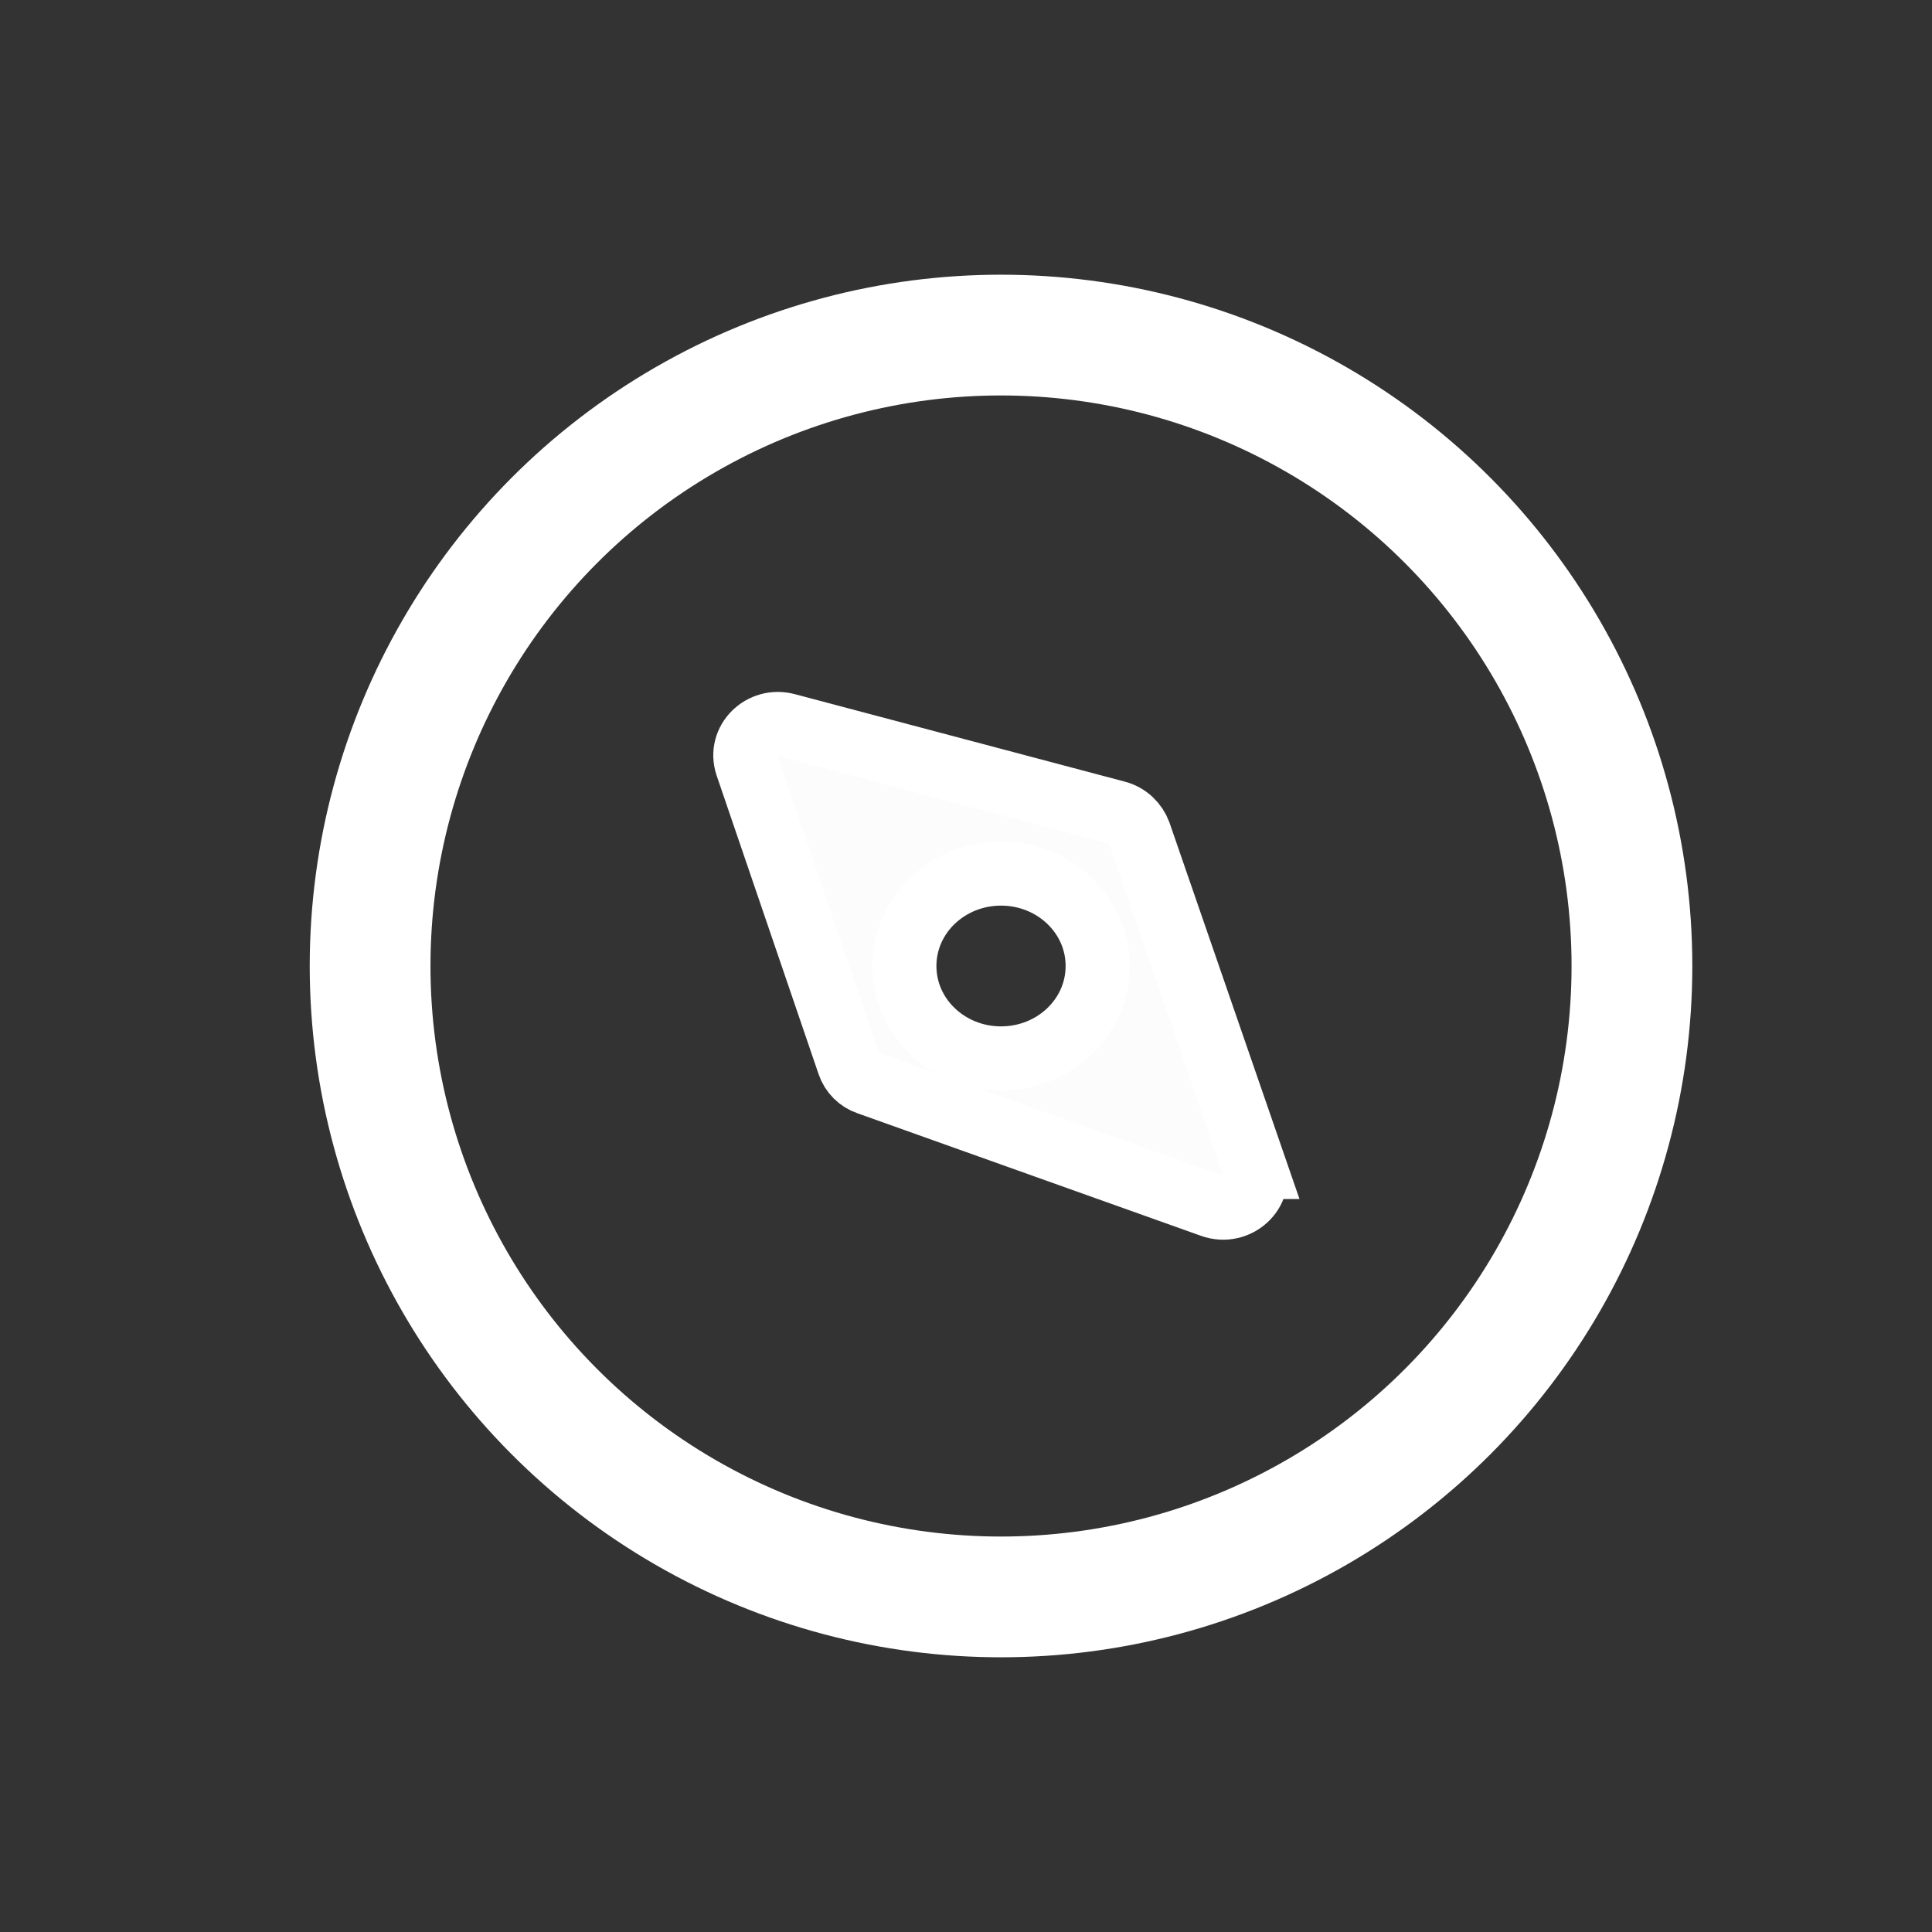 <?xml version="1.0" encoding="utf-8"?>
<svg xmlns="http://www.w3.org/2000/svg" id="Layer_1" viewBox="0 0 32 32">
  <rect x="0" y="0" width="32" height="32" fill="#333333" stroke="none"/>
  <defs>
    <style>
      .cls-1 {
        stroke-width: 1.06px;
      }

      .cls-1, .cls-2 {
        fill: none;
        stroke: #fff;
        stroke-miterlimit: 10;
      }

      .cls-3 {
        fill: #fcfcfc;
      }

      .cls-2 {
        stroke-linecap: round;
        stroke-width: 2px;
      }
    </style>
  </defs>
  <circle class="cls-2" cx="16.58" cy="16" r="10.45"/>
  <g>
    <path class="cls-3" d="M20.78,19.33l-1.91-5.53c-.06-.16-.19-.29-.37-.34l-5.47-1.45c-.41-.11-.79.26-.66.66l1.69,4.95c.05.15.17.27.32.32l5.69,2.03c.42.15.84-.23.7-.64ZM16.58,17.53c-.88,0-1.6-.68-1.6-1.53s.72-1.53,1.6-1.53,1.6.68,1.6,1.53-.72,1.53-1.6,1.53Z"/>
    <path class="cls-1" d="M20.78,19.33l-1.91-5.53c-.06-.16-.19-.29-.37-.34l-5.47-1.45c-.41-.11-.79.26-.66.66l1.69,4.95c.05.15.17.27.32.32l5.69,2.03c.42.15.84-.23.7-.64ZM16.58,17.53c-.88,0-1.6-.68-1.6-1.53s.72-1.53,1.6-1.53,1.6.68,1.6,1.53-.72,1.53-1.6,1.53Z"/>
  </g>
</svg>
